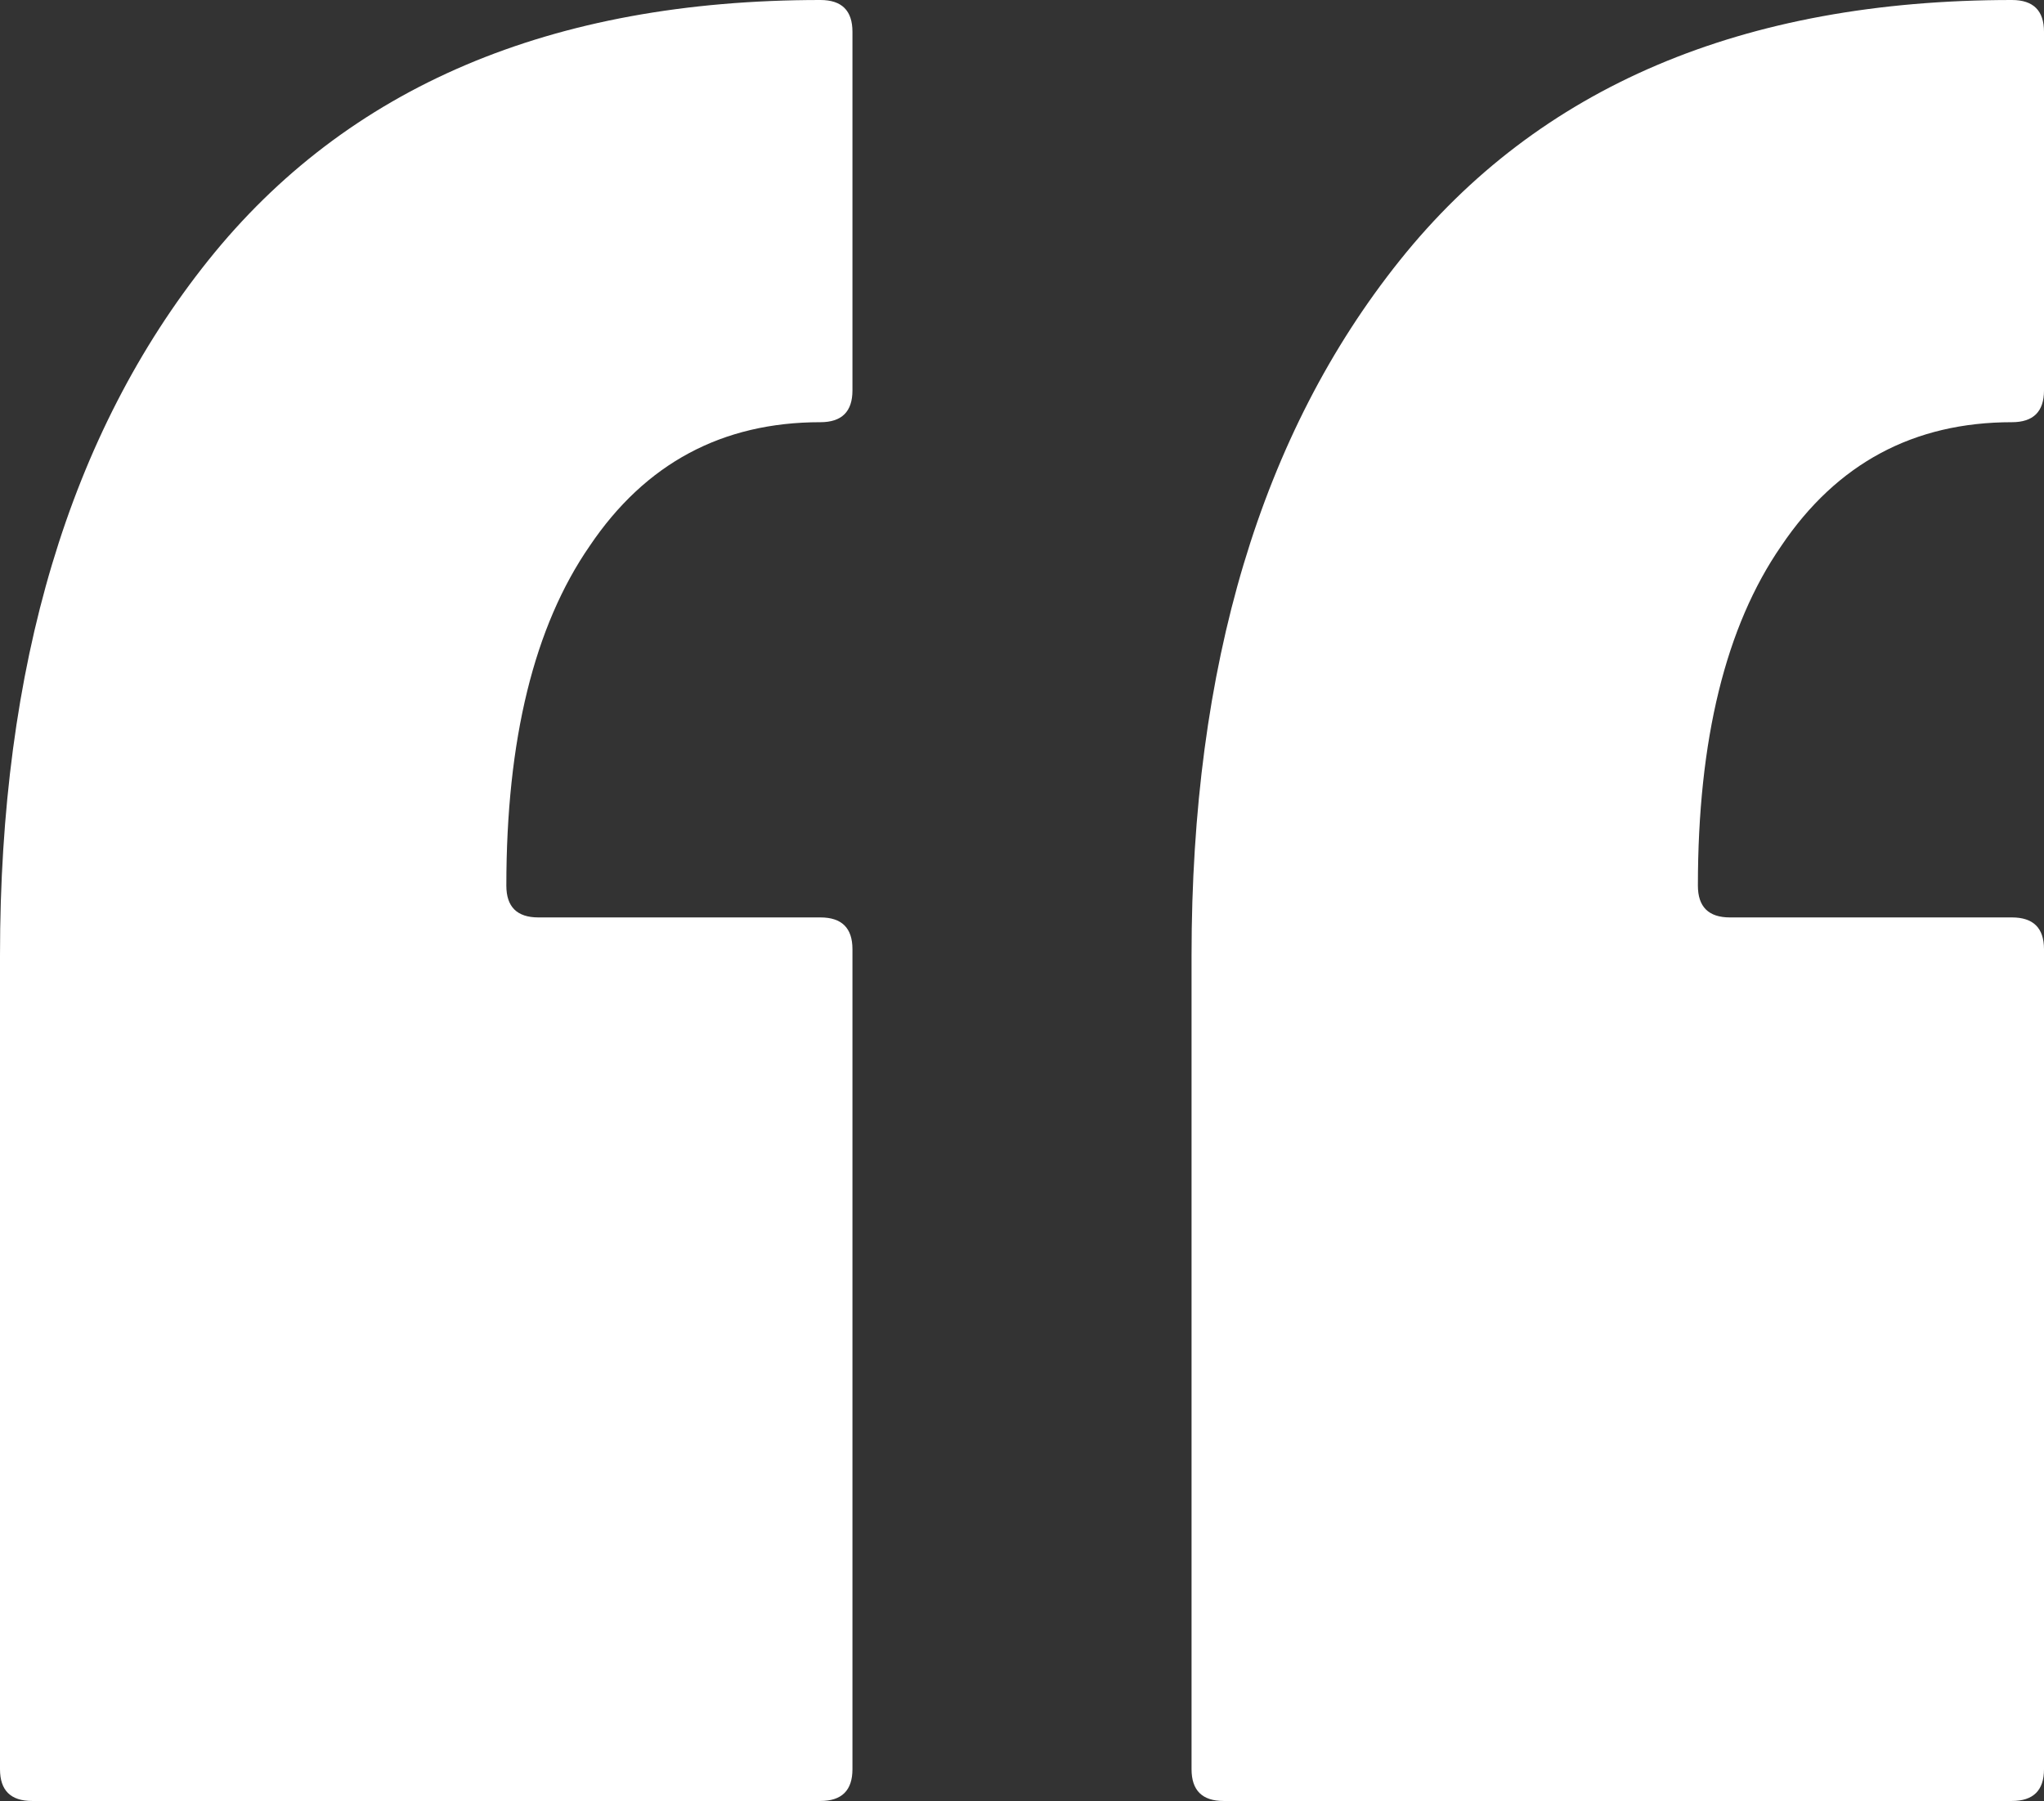 <svg width="101" height="89" viewBox="0 0 101 89" fill="none" xmlns="http://www.w3.org/2000/svg">
<rect x="0" y="0" width="101" height="89" fill="#333333" stroke="none"/>
<path d="M0 87.431V47.219C0 32.891 3.431 21.439 10.293 12.864C17.155 4.288 27.237 0 40.539 0C41.594 0 42.122 0.523 42.122 1.569V19.296C42.122 20.341 41.594 20.864 40.539 20.864C35.682 20.864 31.882 22.904 29.137 26.982C26.392 30.956 25.02 36.552 25.02 43.768C25.02 44.814 25.548 45.337 26.604 45.337H40.539C41.594 45.337 42.122 45.86 42.122 46.905V87.431C42.122 88.477 41.594 89 40.539 89H1.584C0.528 89 0 88.477 0 87.431ZM58.878 87.431V47.219C58.878 32.891 62.309 21.439 69.171 12.864C76.033 4.288 86.115 0 99.416 0C100.472 0 101 0.523 101 1.569V19.296C101 20.341 100.472 20.864 99.416 20.864C94.56 20.864 90.76 22.904 88.015 26.982C85.27 30.956 83.898 36.552 83.898 43.768C83.898 44.814 84.426 45.337 85.481 45.337H99.416C100.472 45.337 101 45.86 101 46.905V87.431C101 88.477 100.472 89 99.416 89H60.461C59.406 89 58.878 88.477 58.878 87.431Z" fill="white"/>
</svg>
